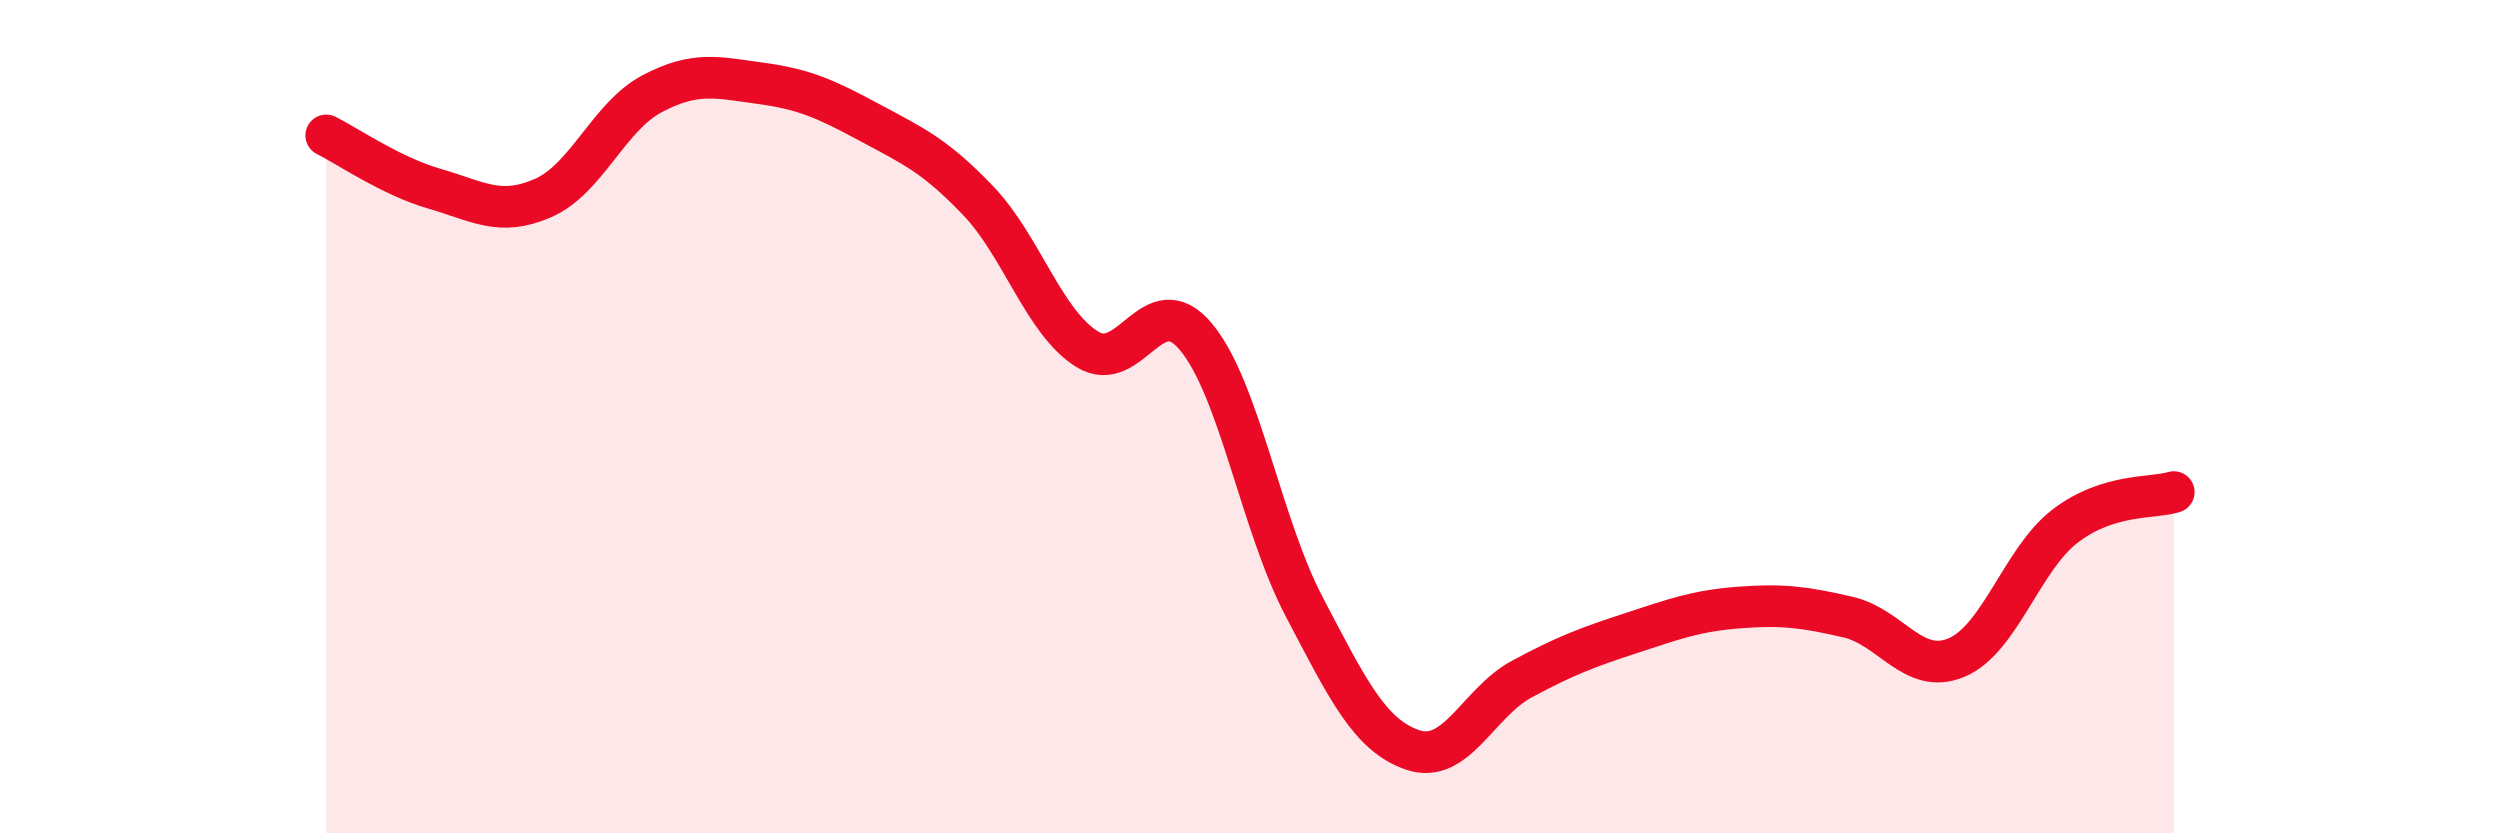 
    <svg width="60" height="20" viewBox="0 0 60 20" xmlns="http://www.w3.org/2000/svg">
      <path
        d="M 7.83,3.25 C 8.35,3.51 9.39,4.23 10.43,4.53 C 11.47,4.83 12,5.21 13.04,4.75 C 14.08,4.29 14.61,2.8 15.65,2.25 C 16.69,1.7 17.22,1.86 18.26,2 C 19.3,2.14 19.83,2.38 20.87,2.94 C 21.91,3.5 22.44,3.73 23.48,4.82 C 24.52,5.91 25.05,7.73 26.09,8.38 C 27.13,9.03 27.66,6.84 28.7,8.08 C 29.74,9.32 30.26,12.58 31.3,14.56 C 32.34,16.54 32.87,17.65 33.91,18 C 34.95,18.35 35.48,16.86 36.52,16.3 C 37.56,15.74 38.09,15.54 39.13,15.2 C 40.17,14.86 40.7,14.66 41.74,14.58 C 42.78,14.5 43.31,14.57 44.35,14.81 C 45.39,15.05 45.92,16.22 46.96,15.78 C 48,15.34 48.53,13.41 49.57,12.62 C 50.61,11.83 51.65,11.97 52.17,11.81L52.17 20L7.83 20Z"
        fill="#EB0A25"
        opacity="0.1"
        stroke-linecap="round"
        stroke-linejoin="round"
      />
      <path
        d="M 7.83,3.25 C 8.35,3.51 9.39,4.23 10.43,4.53 C 11.47,4.83 12,5.21 13.04,4.75 C 14.08,4.29 14.61,2.8 15.65,2.25 C 16.69,1.7 17.22,1.86 18.26,2 C 19.3,2.14 19.83,2.38 20.87,2.94 C 21.91,3.5 22.44,3.73 23.48,4.82 C 24.52,5.91 25.05,7.73 26.09,8.38 C 27.13,9.03 27.66,6.84 28.7,8.08 C 29.74,9.32 30.26,12.58 31.3,14.56 C 32.34,16.54 32.87,17.65 33.91,18 C 34.95,18.35 35.48,16.86 36.52,16.3 C 37.56,15.74 38.09,15.54 39.13,15.2 C 40.17,14.86 40.7,14.66 41.74,14.58 C 42.78,14.5 43.31,14.57 44.35,14.81 C 45.39,15.05 45.92,16.22 46.96,15.78 C 48,15.34 48.53,13.41 49.57,12.62 C 50.61,11.83 51.65,11.97 52.17,11.81"
        stroke="#EB0A25"
        stroke-width="1"
        fill="none"
        stroke-linecap="round"
        stroke-linejoin="round"
      />
    </svg>
  